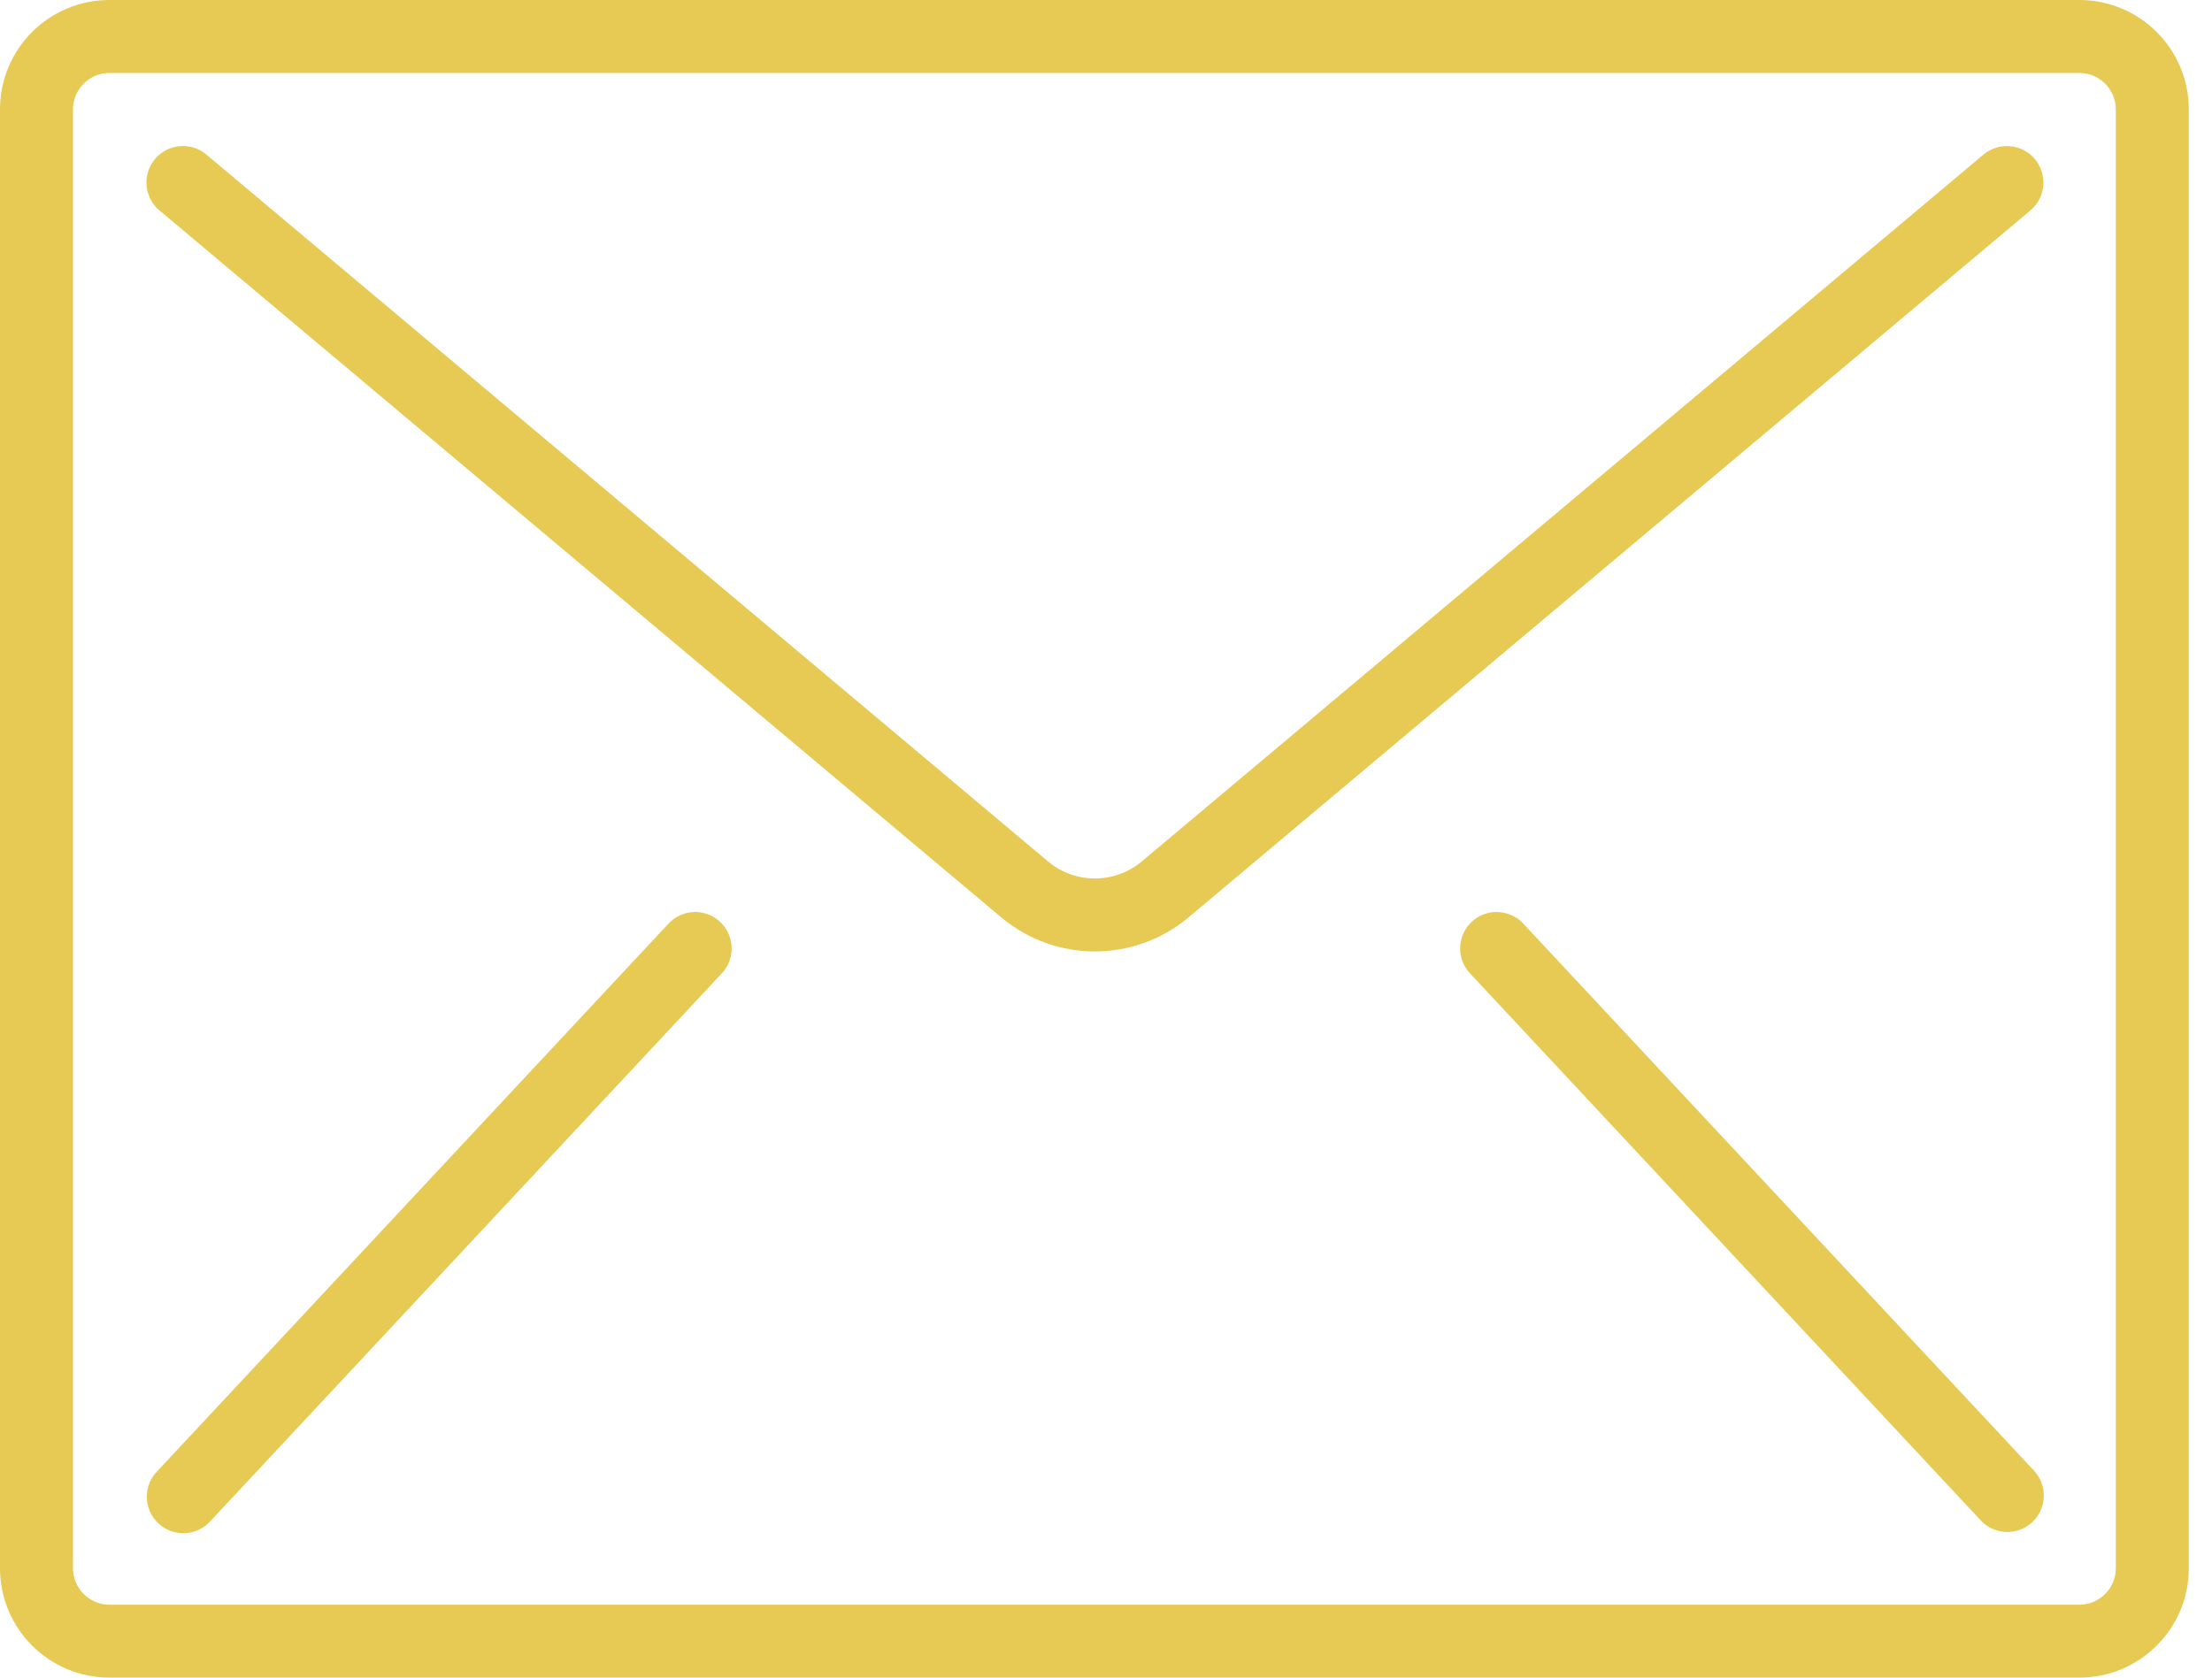 <?xml version="1.0" encoding="utf-8"?>
<svg width="29px" height="22px" viewBox="0 0 29 22" version="1.1" xmlns:xlink="http://www.w3.org/1999/xlink" xmlns="http://www.w3.org/2000/svg">
  <desc>Created with Lunacy</desc>
  <g id="email">
    <g id="Group">
      <path d="M27.261 0L1.435 0C0.642 0 0 0.642 0 1.435L0 20.565C0 21.358 0.642 22 1.435 22L27.261 22C28.053 22 28.696 21.358 28.696 20.565L28.696 1.435C28.696 0.642 28.053 0 27.261 0L27.261 0ZM27.739 20.565C27.739 20.829 27.525 21.044 27.261 21.044L1.435 21.044C1.171 21.044 0.957 20.829 0.957 20.565L0.957 1.435C0.957 1.171 1.171 0.957 1.435 0.957L27.261 0.957C27.525 0.957 27.739 1.171 27.739 1.435L27.739 20.565L27.739 20.565Z" id="Shape" fill="#E7CA54" stroke="none" />
      <path d="M24.433 0.002C24.307 -0.009 24.181 0.03 24.084 0.112L13.05 9.381C12.694 9.68 12.175 9.68 11.819 9.381L0.786 0.112C0.655 0.002 0.475 -0.03 0.315 0.029C0.154 0.087 0.037 0.227 0.007 0.395C-0.022 0.563 0.04 0.735 0.171 0.845L11.204 10.113C11.915 10.712 12.954 10.712 13.665 10.113L24.699 0.845C24.796 0.763 24.857 0.646 24.868 0.52C24.879 0.394 24.839 0.268 24.758 0.171C24.676 0.074 24.559 0.013 24.433 0.002L24.433 0.002Z" transform="translate(1.92 1.915)" id="Shape" fill="#E7CA54" stroke="none" />
      <path d="M7.293 0.011C7.124 -0.026 6.947 0.031 6.832 0.16L0.136 7.334C0.015 7.458 -0.03 7.638 0.02 7.804C0.069 7.971 0.205 8.097 0.374 8.135C0.543 8.173 0.72 8.116 0.835 7.986L7.531 0.812C7.652 0.688 7.697 0.508 7.647 0.342C7.598 0.176 7.462 0.049 7.293 0.011L7.293 0.011Z" transform="translate(1.925 11.96)" id="Shape" fill="#E7CA54" stroke="none" />
      <path d="M0.835 0.16C0.72 0.031 0.543 -0.026 0.374 0.011C0.205 0.049 0.069 0.176 0.02 0.342C-0.03 0.508 0.015 0.688 0.136 0.812L6.832 7.986C7.013 8.172 7.31 8.179 7.5 8.002C7.69 7.825 7.704 7.528 7.531 7.334L0.835 0.16L0.835 0.16Z" transform="translate(19.143 11.96)" id="Shape" fill="#E7CA54" stroke="none" />
    </g>
  </g>
</svg>